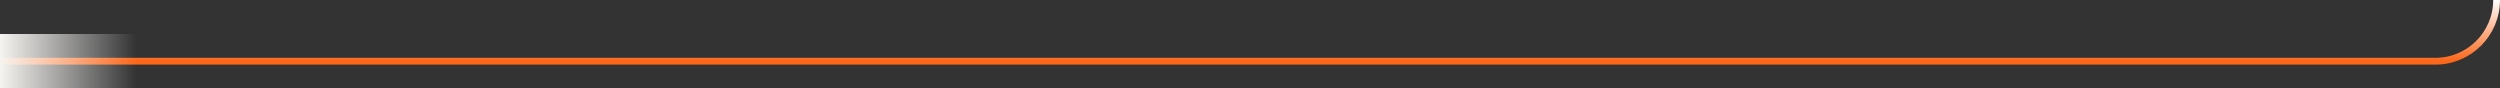<?xml version="1.0" encoding="UTF-8"?> <svg xmlns="http://www.w3.org/2000/svg" width="735" height="26" viewBox="0 0 735 26" fill="none"><rect x="0" y="0" width="735" height="26" fill="#333333" stroke="none"/><path d="M0 18H716C725.941 18 734 9.941 734 0V0" stroke="url(#paint0_linear_2009_1898)" stroke-width="2"></path><rect width="40" height="16" transform="matrix(-1 0 0 1 40 10)" fill="url(#paint1_linear_2009_1898)"></rect><defs><linearGradient id="paint0_linear_2009_1898" x1="371" y1="-2.18064e-10" x2="371" y2="18" gradientUnits="userSpaceOnUse"><stop stop-color="white"></stop><stop offset="1" stop-color="#FC6719"></stop></linearGradient><linearGradient id="paint1_linear_2009_1898" x1="0" y1="8" x2="40" y2="8" gradientUnits="userSpaceOnUse"><stop stop-color="white" stop-opacity="0"></stop><stop offset="1" stop-color="#F6F4F0"></stop></linearGradient></defs></svg> 